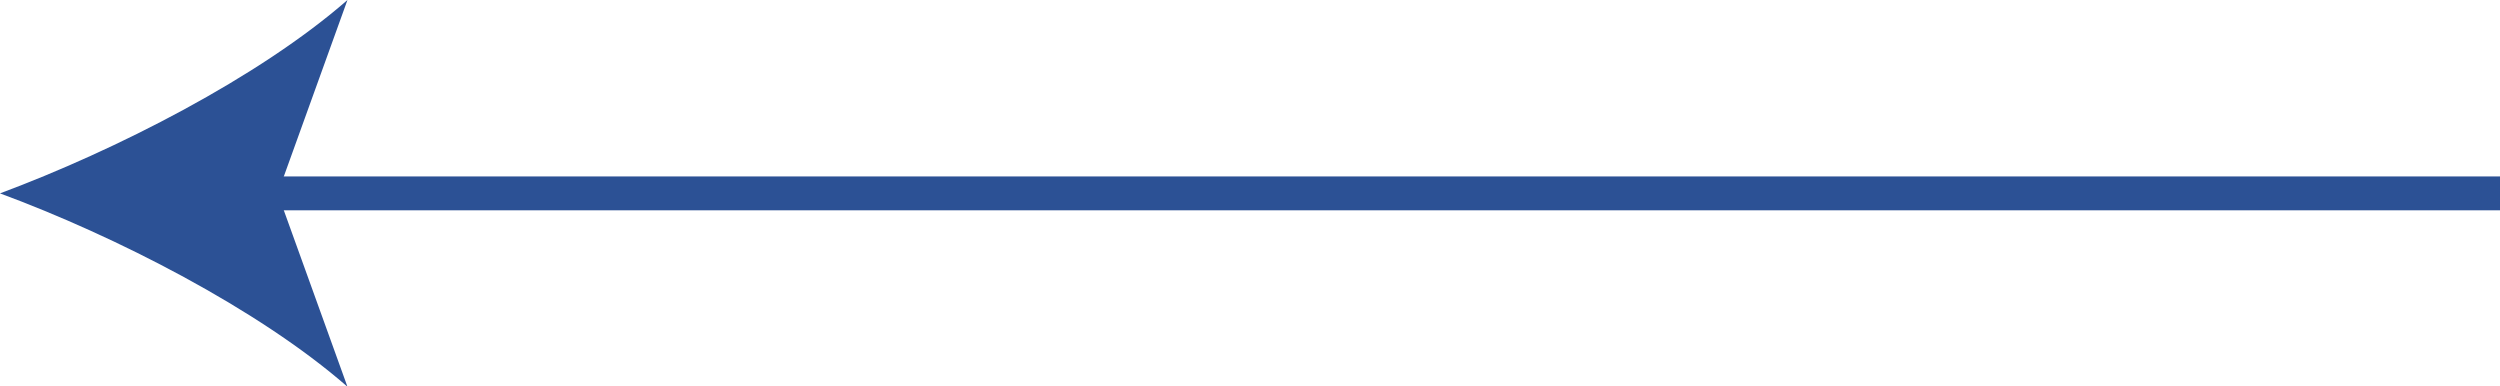 <?xml version="1.0" encoding="UTF-8"?>
<svg id="Layer_2" data-name="Layer 2" xmlns="http://www.w3.org/2000/svg" viewBox="0 0 73.82 11.41">
  <g id="Layer_1-2" data-name="Layer 1">
    <g>
      <line x1="7.24" y1="5.71" x2="73.82" y2="5.71" fill="none" stroke="#2c5195" stroke-miterlimit="10"/>
      <path d="M0,5.71c3.41,1.26,7.64,3.42,10.26,5.71l-2.06-5.71L10.26,0C7.64,2.29,3.41,4.44,0,5.71Z" fill="#2c5195" stroke-width="0"/>
    </g>
  </g>
</svg>
